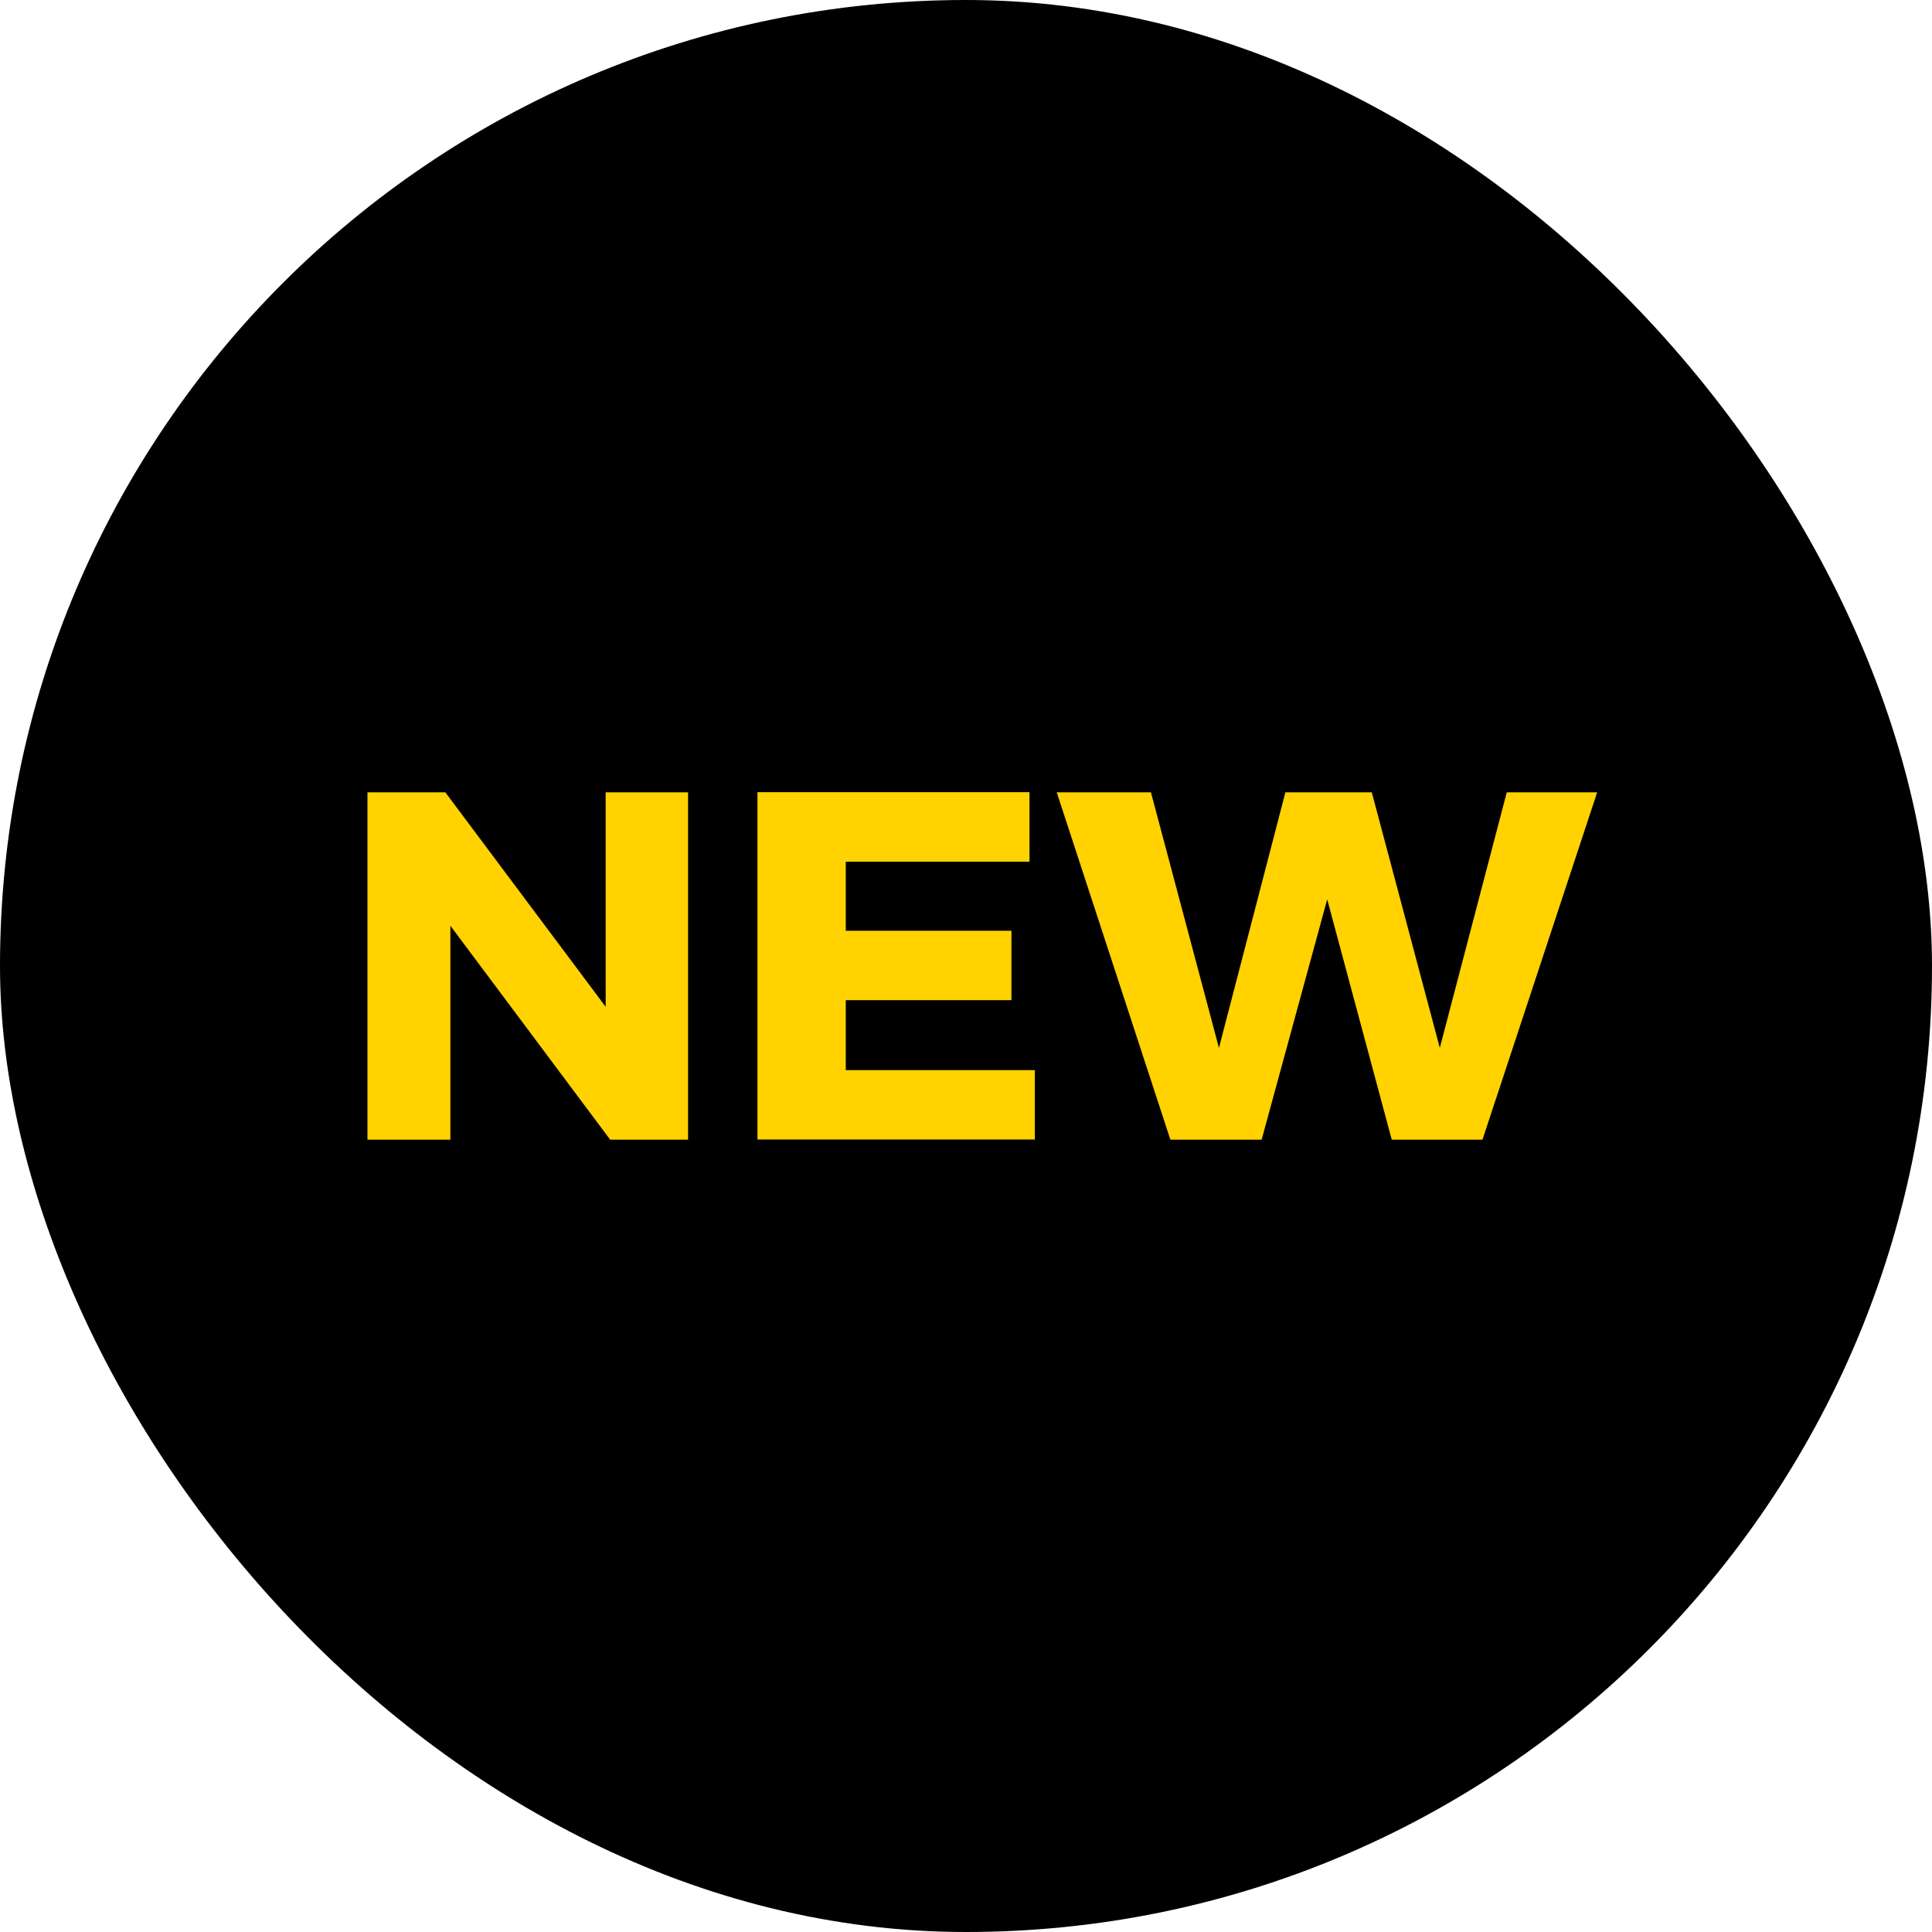 <?xml version="1.0" encoding="UTF-8"?>
<svg xmlns="http://www.w3.org/2000/svg" width="111.36" height="111.36" version="1.1" viewBox="0 0 111.36 111.36">
  <defs>
    <style>
      .cls-1 {
        fill: #ffd200;
      }
    </style>
  </defs>
  <!-- Generator: Adobe Illustrator 28.8.0, SVG Export Plug-In . SVG Version: 1.2.0 Build 7)  -->
  <g>
    <g id="Layer_1">
      <rect x="0" y="0" width="111.36" height="111.36" rx="55.68" ry="55.68"/>
      <g>
        <path class="cls-1" d="M35.17,65.69l-9.21-12.33v12.33h-4.78v-20.02h4.49l9.24,12.36v-12.36h4.75v20.02h-4.49Z"/>
        <path class="cls-1" d="M48.75,49.67v3.98h9.55v4h-9.55v4.03h10.9v4h-15.99v-20.02h15.68v4.01h-10.58Z"/>
        <path class="cls-1" d="M80.22,65.69l-3.72-13.85-3.78,13.85h-5.26l-6.55-20.02h5.43l3.92,14.73,3.83-14.73h4.98l3.92,14.73,3.86-14.73h5.21l-6.61,20.02h-5.23Z"/>
      </g>
    </g>
  </g>
</svg>